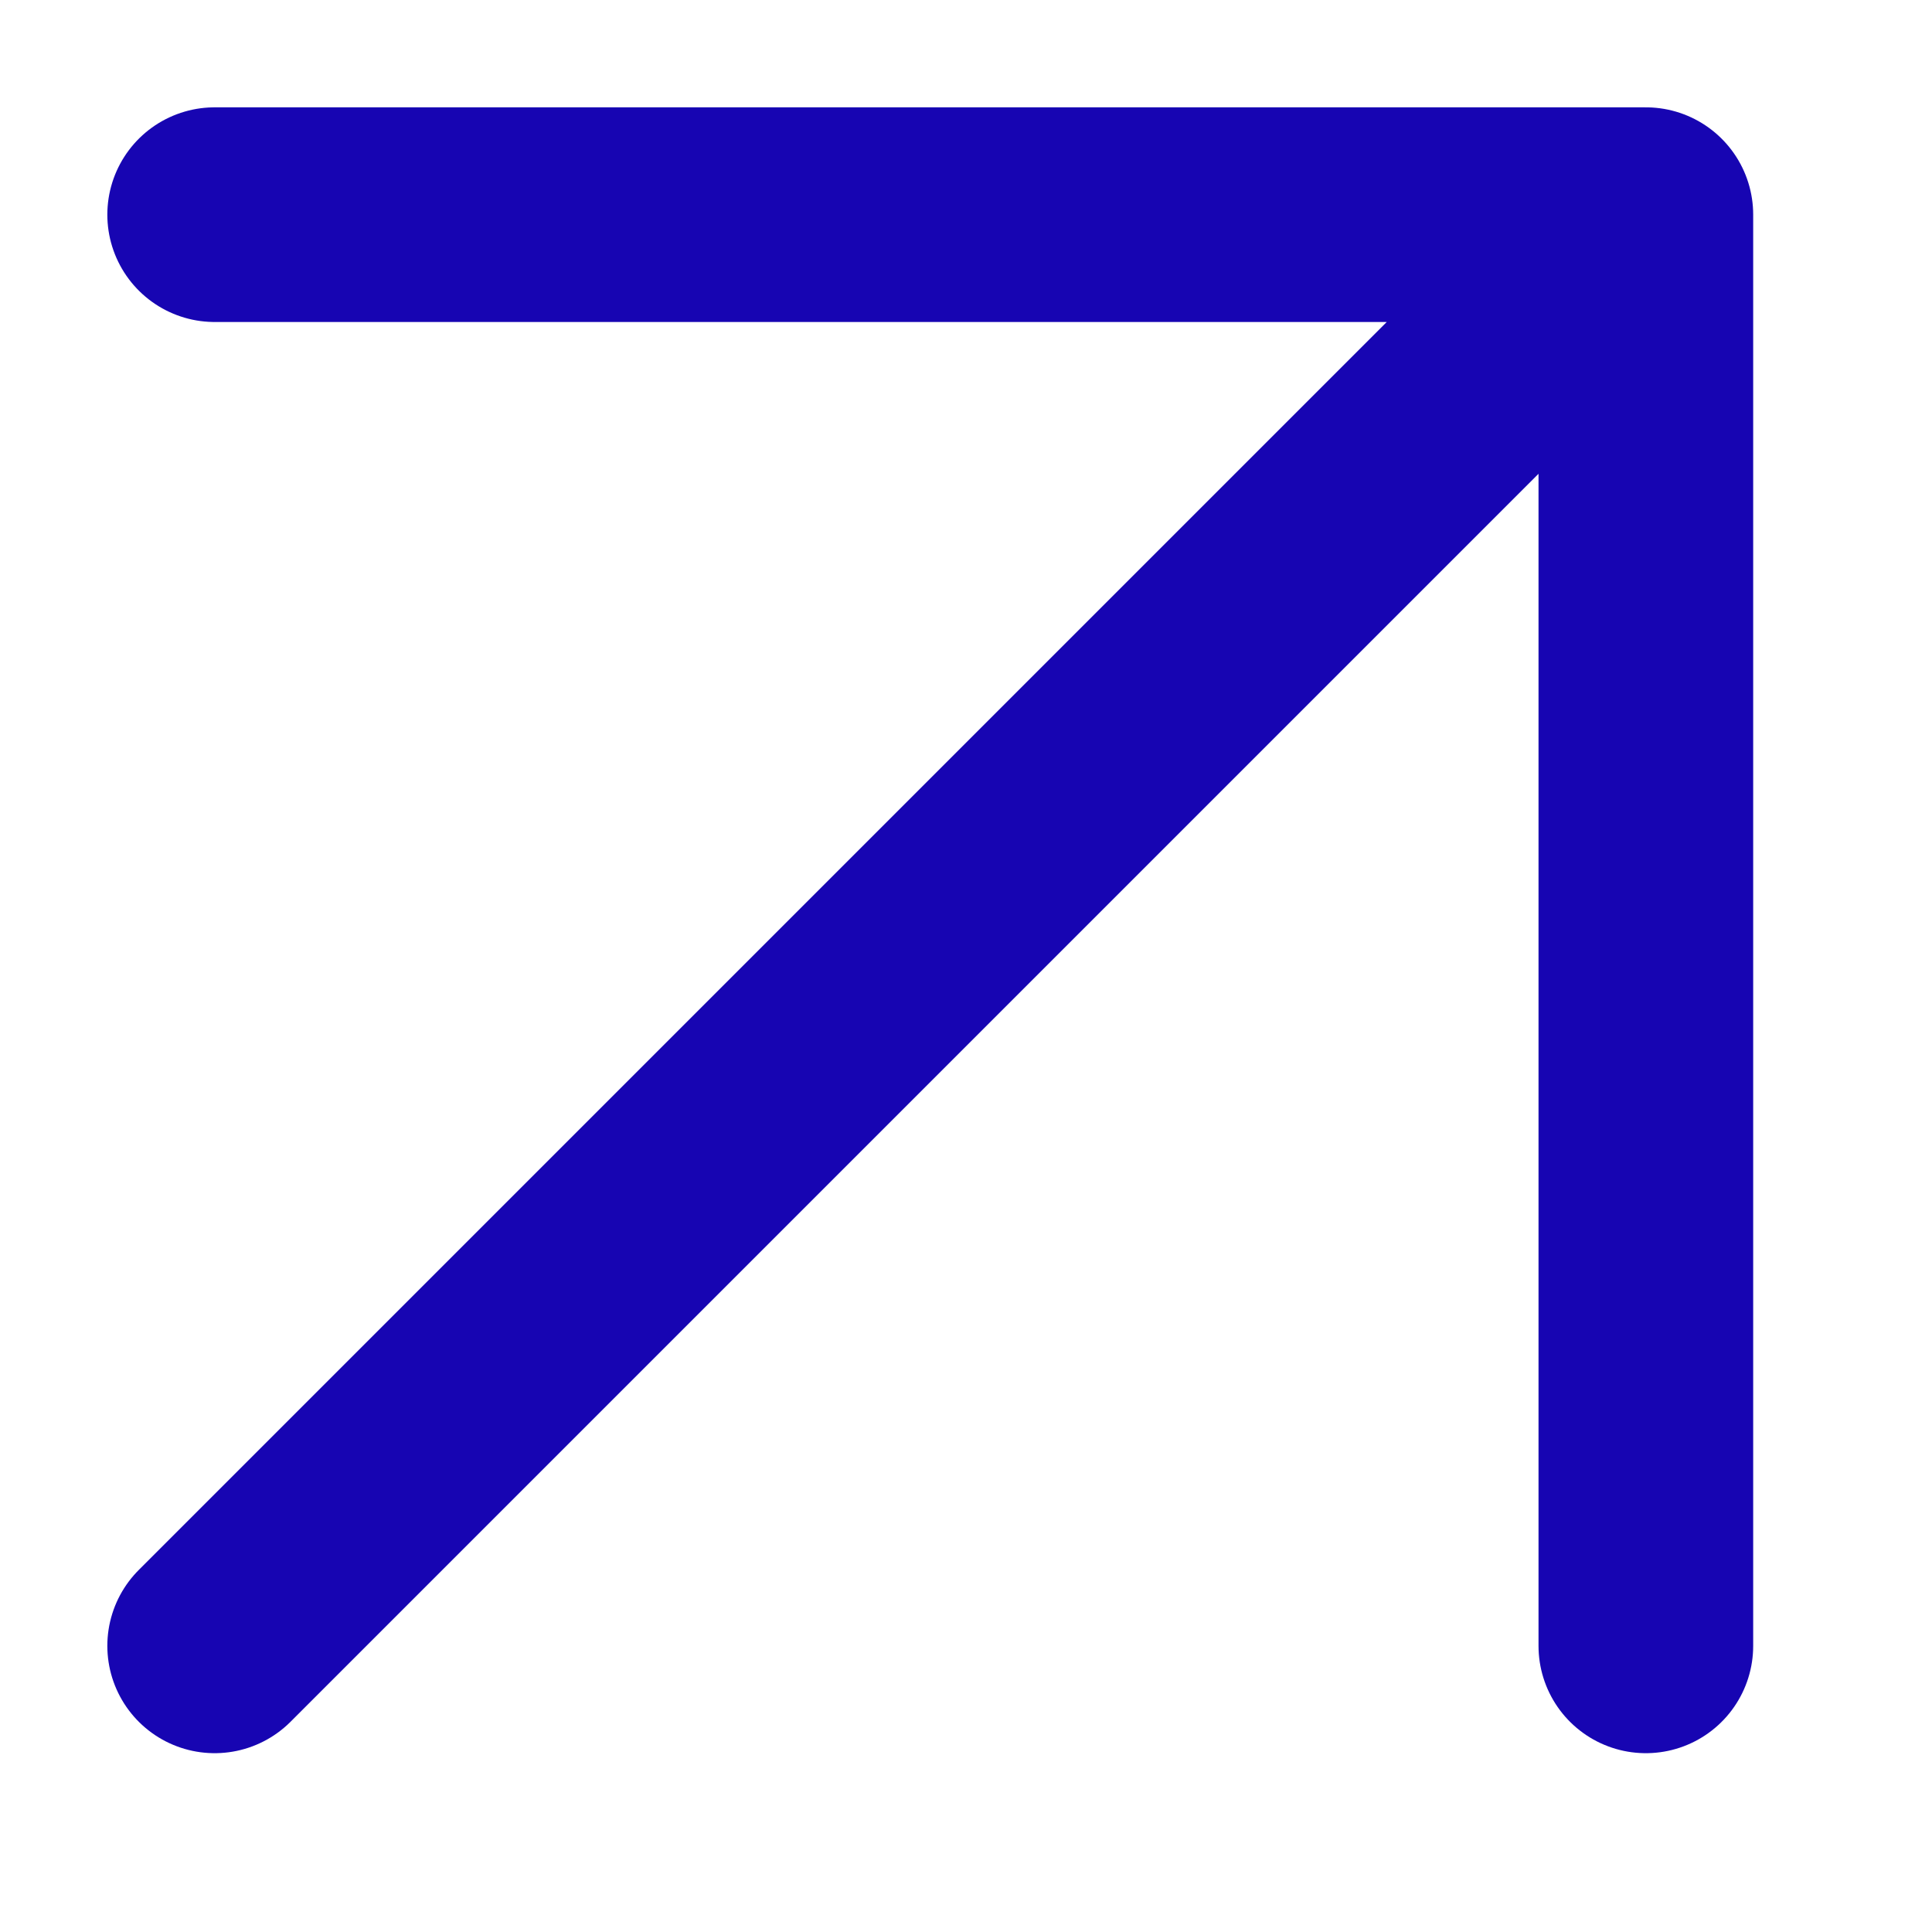 <?xml version="1.0" encoding="utf-8"?>
<svg xmlns="http://www.w3.org/2000/svg" fill="none" height="100%" overflow="visible" preserveAspectRatio="none" style="display: block;" viewBox="0 0 9 9" width="100%">
<path d="M1 7.667L7.667 1M7.667 1H1M7.667 1V7.667" id="Icon" stroke="#1705B2" stroke-linecap="round"/>
</svg>